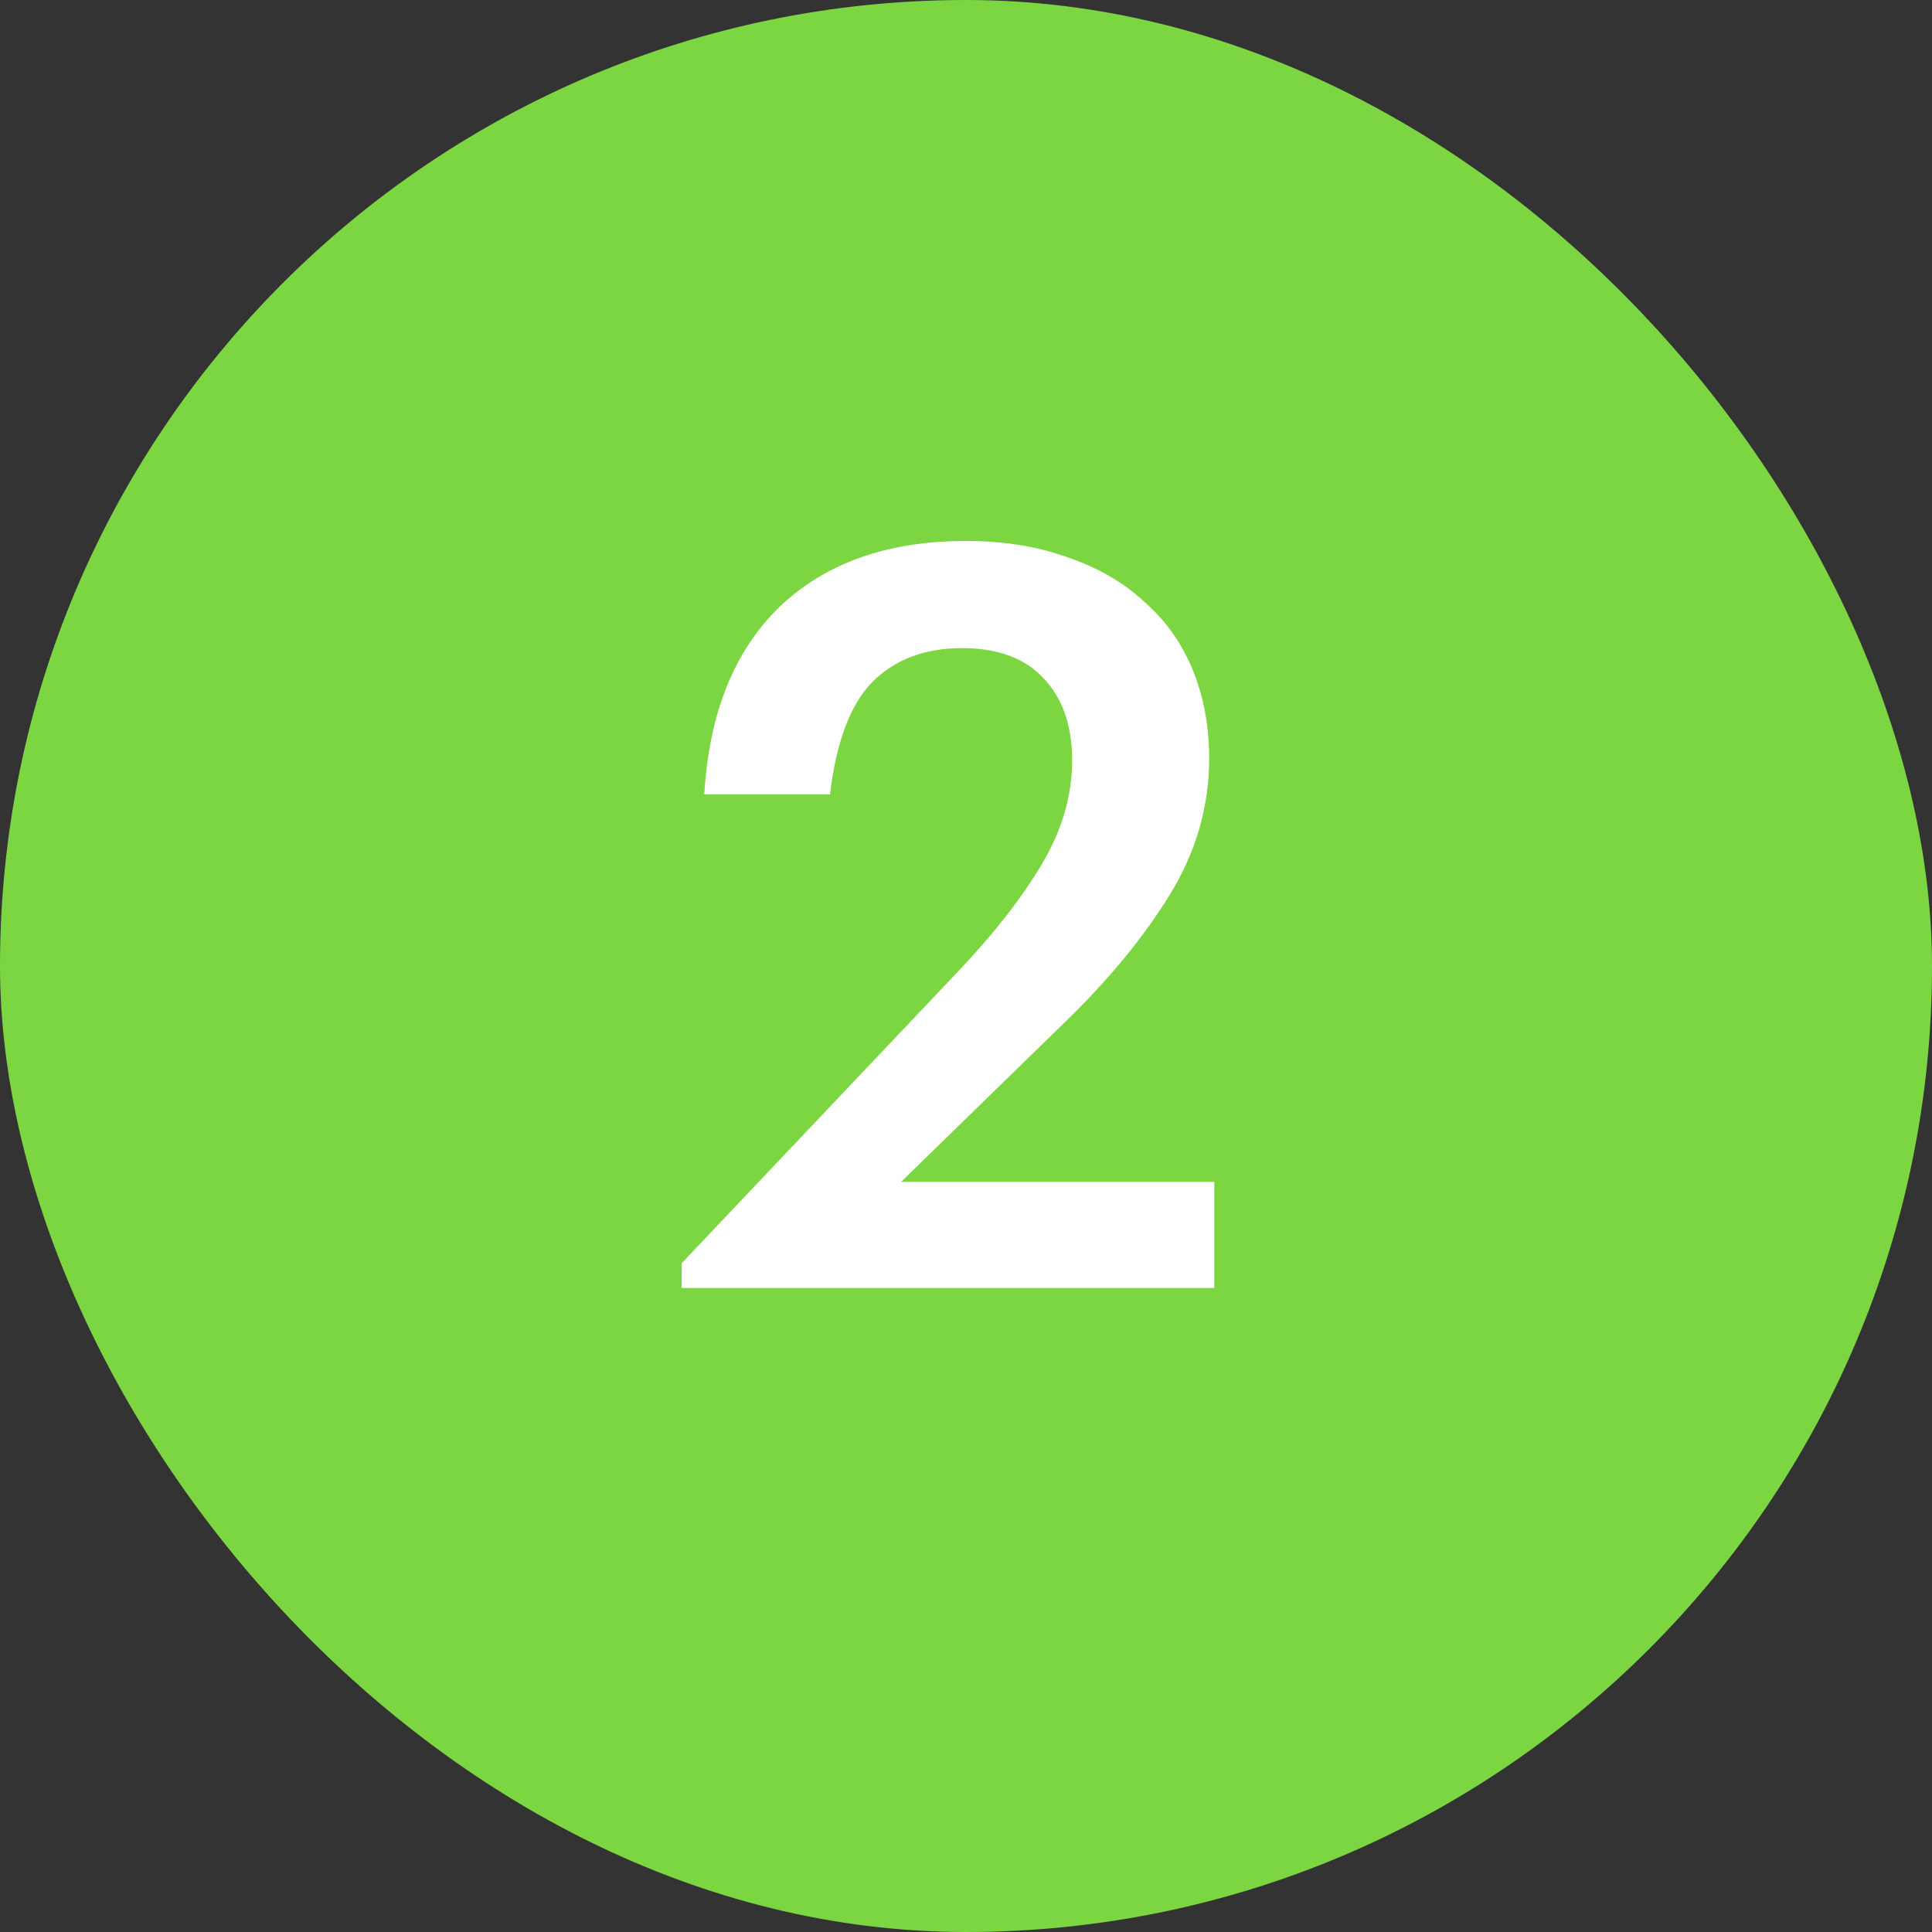 <?xml version="1.0" encoding="UTF-8"?> <svg xmlns="http://www.w3.org/2000/svg" width="30" height="30" viewBox="0 0 30 30" fill="none"><rect x="0" y="0" width="30" height="30" fill="#333333" stroke="none"/><rect width="30" height="30" rx="15" fill="#7BD642"></rect><path d="M10.584 19.616L14.904 15.056C15.448 14.48 15.874 13.931 16.184 13.408C16.493 12.885 16.648 12.352 16.648 11.808C16.648 11.264 16.498 10.837 16.2 10.528C15.912 10.219 15.49 10.064 14.936 10.064C14.36 10.064 13.896 10.24 13.544 10.592C13.202 10.944 12.984 11.525 12.888 12.336H10.936C11.01 11.077 11.4 10.107 12.104 9.424C12.818 8.741 13.784 8.4 15 8.4C15.586 8.4 16.114 8.485 16.584 8.656C17.053 8.816 17.448 9.045 17.768 9.344C18.098 9.632 18.349 9.984 18.52 10.4C18.69 10.816 18.776 11.275 18.776 11.776C18.776 12.523 18.573 13.227 18.168 13.888C17.762 14.549 17.218 15.211 16.536 15.872L13.992 18.352H18.856V20H10.584V19.616Z" fill="white"></path></svg> 